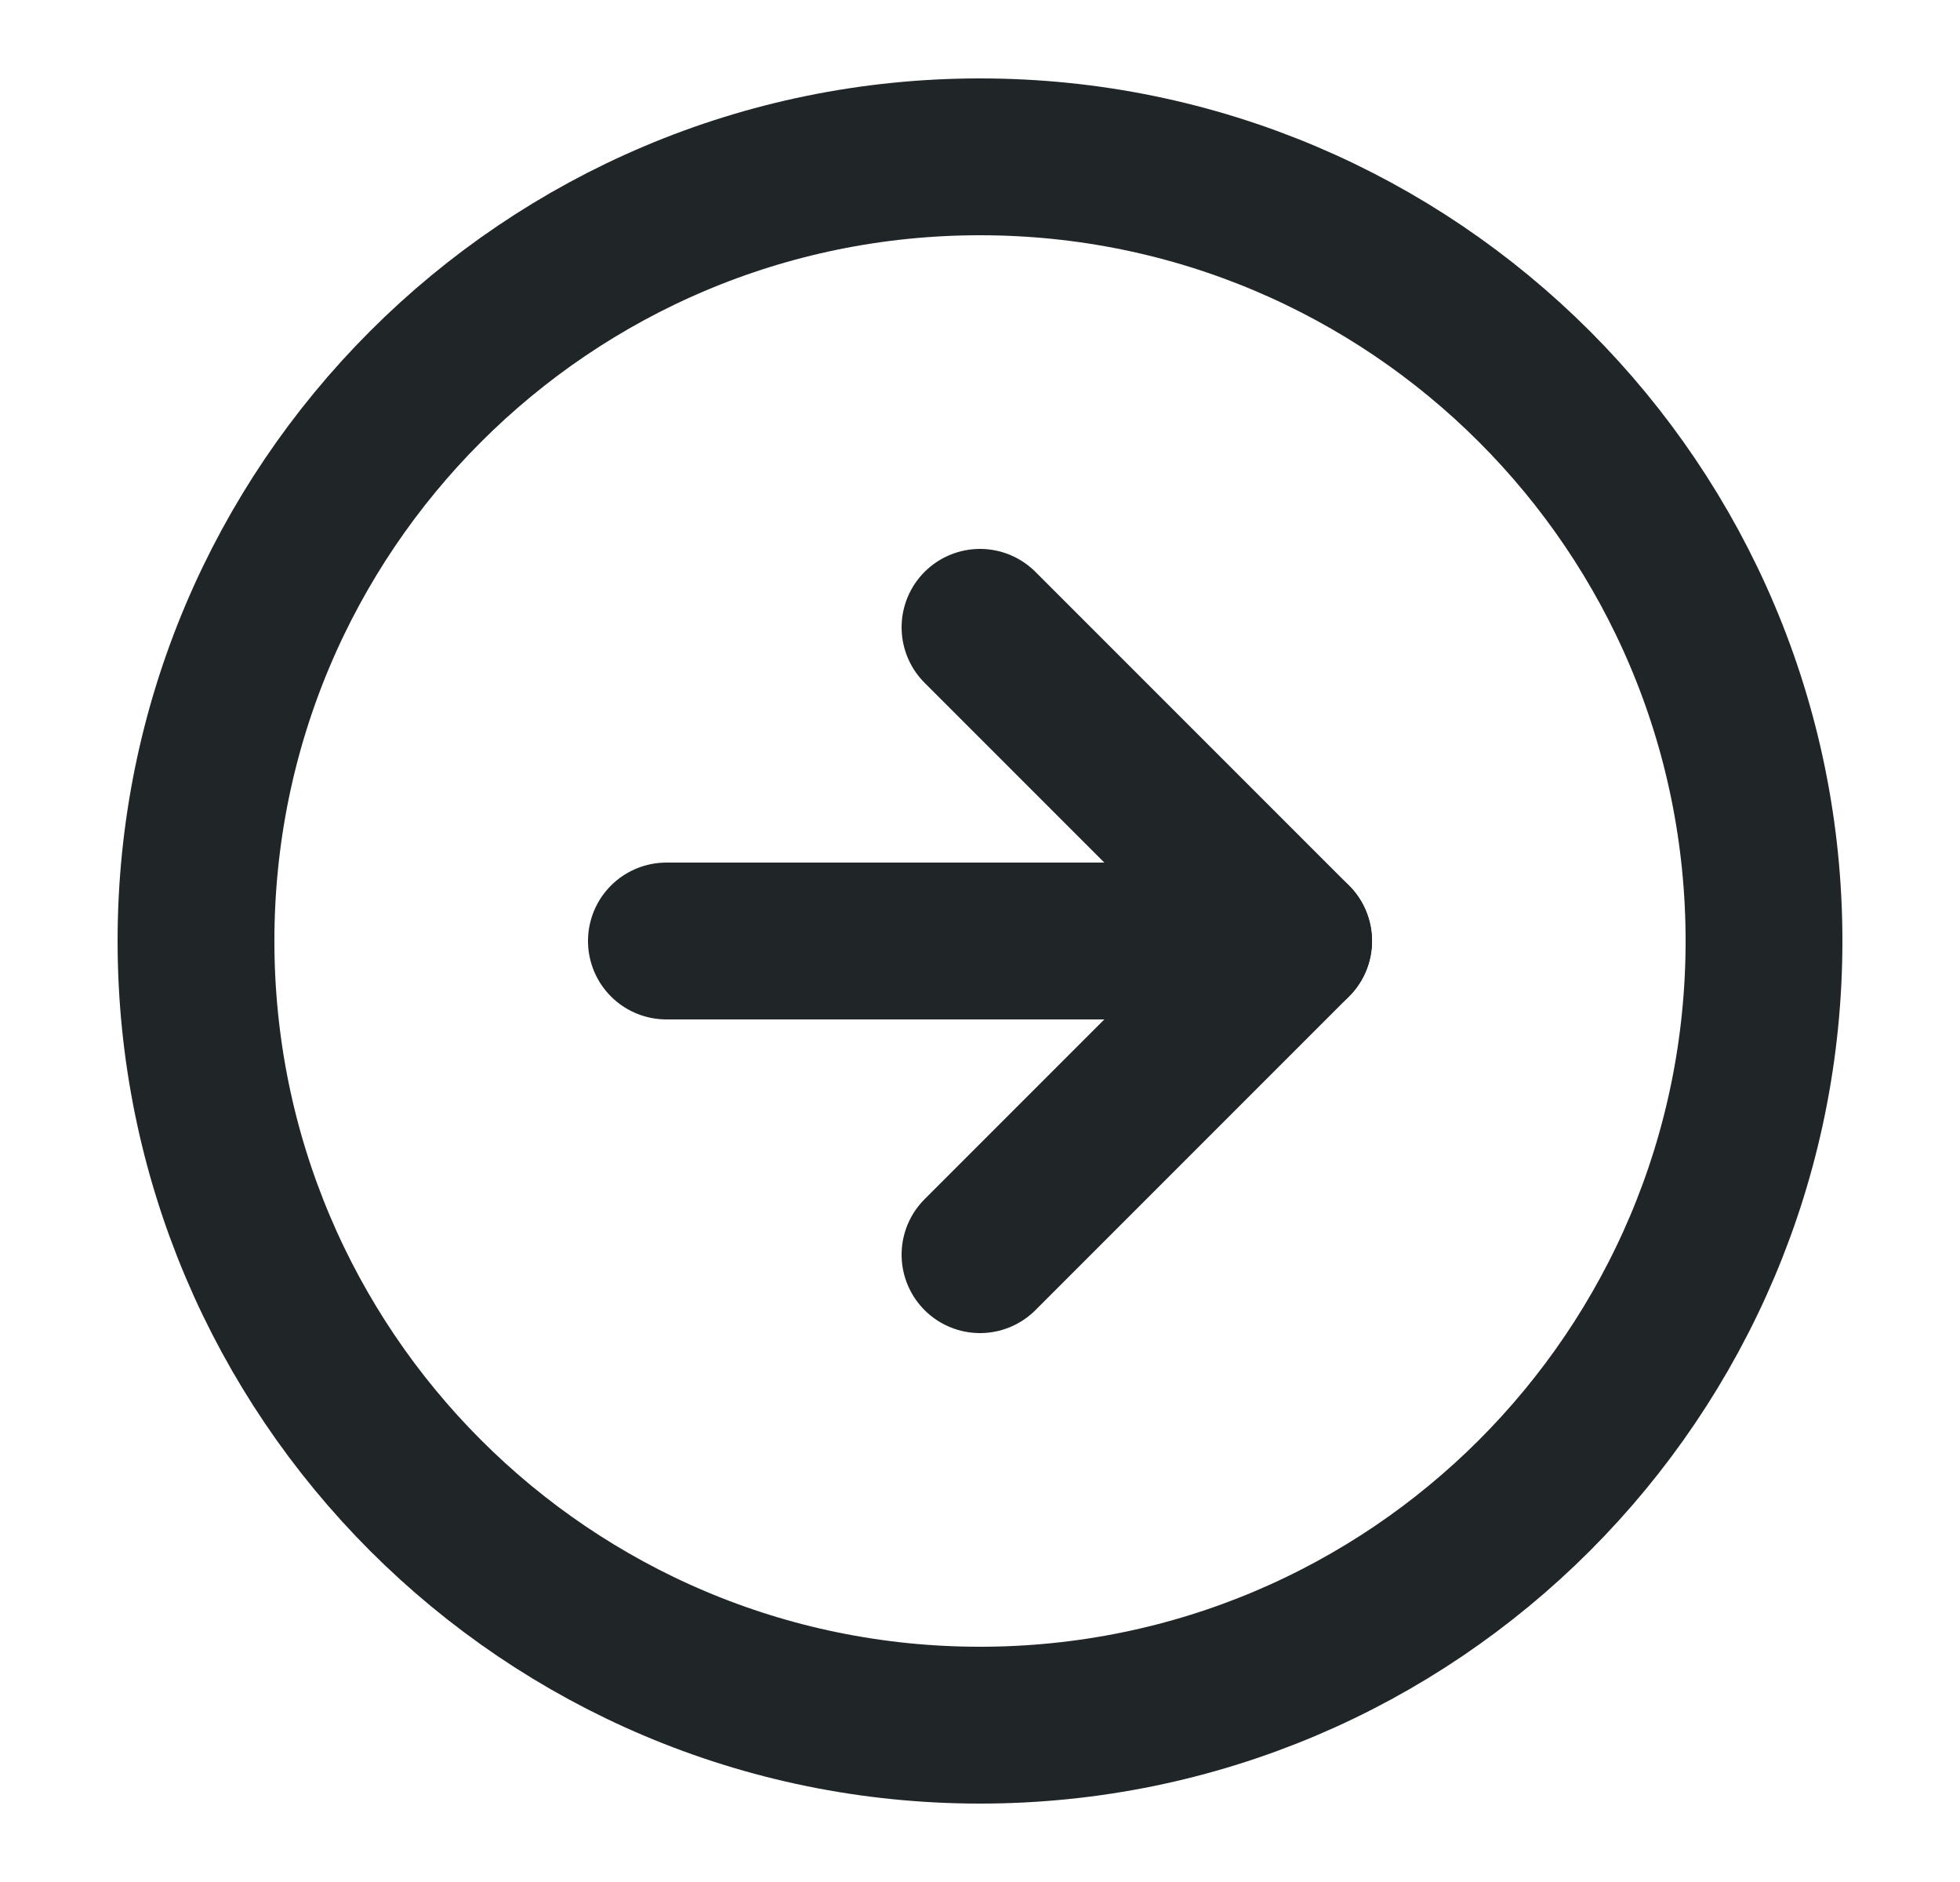 <svg width="25" height="24" viewBox="0 0 25 24" fill="none" xmlns="http://www.w3.org/2000/svg">
<g id="Icons">
<path id="Vector" d="M12.5 22C18.023 22 22.5 17.523 22.5 12C22.5 6.477 18.023 2 12.5 2C6.977 2 2.5 6.477 2.5 12C2.5 17.523 6.977 22 12.5 22Z" stroke="#202527" stroke-width="2" stroke-linecap="round" stroke-linejoin="round"/>
<path id="Vector_2" d="M12.5 16L16.5 12L12.5 8" stroke="#202527" stroke-width="2" stroke-linecap="round" stroke-linejoin="round"/>
<path id="Vector_3" d="M8.5 12H16.5" stroke="#202527" stroke-width="2" stroke-linecap="round" stroke-linejoin="round"/>
</g>
</svg>
